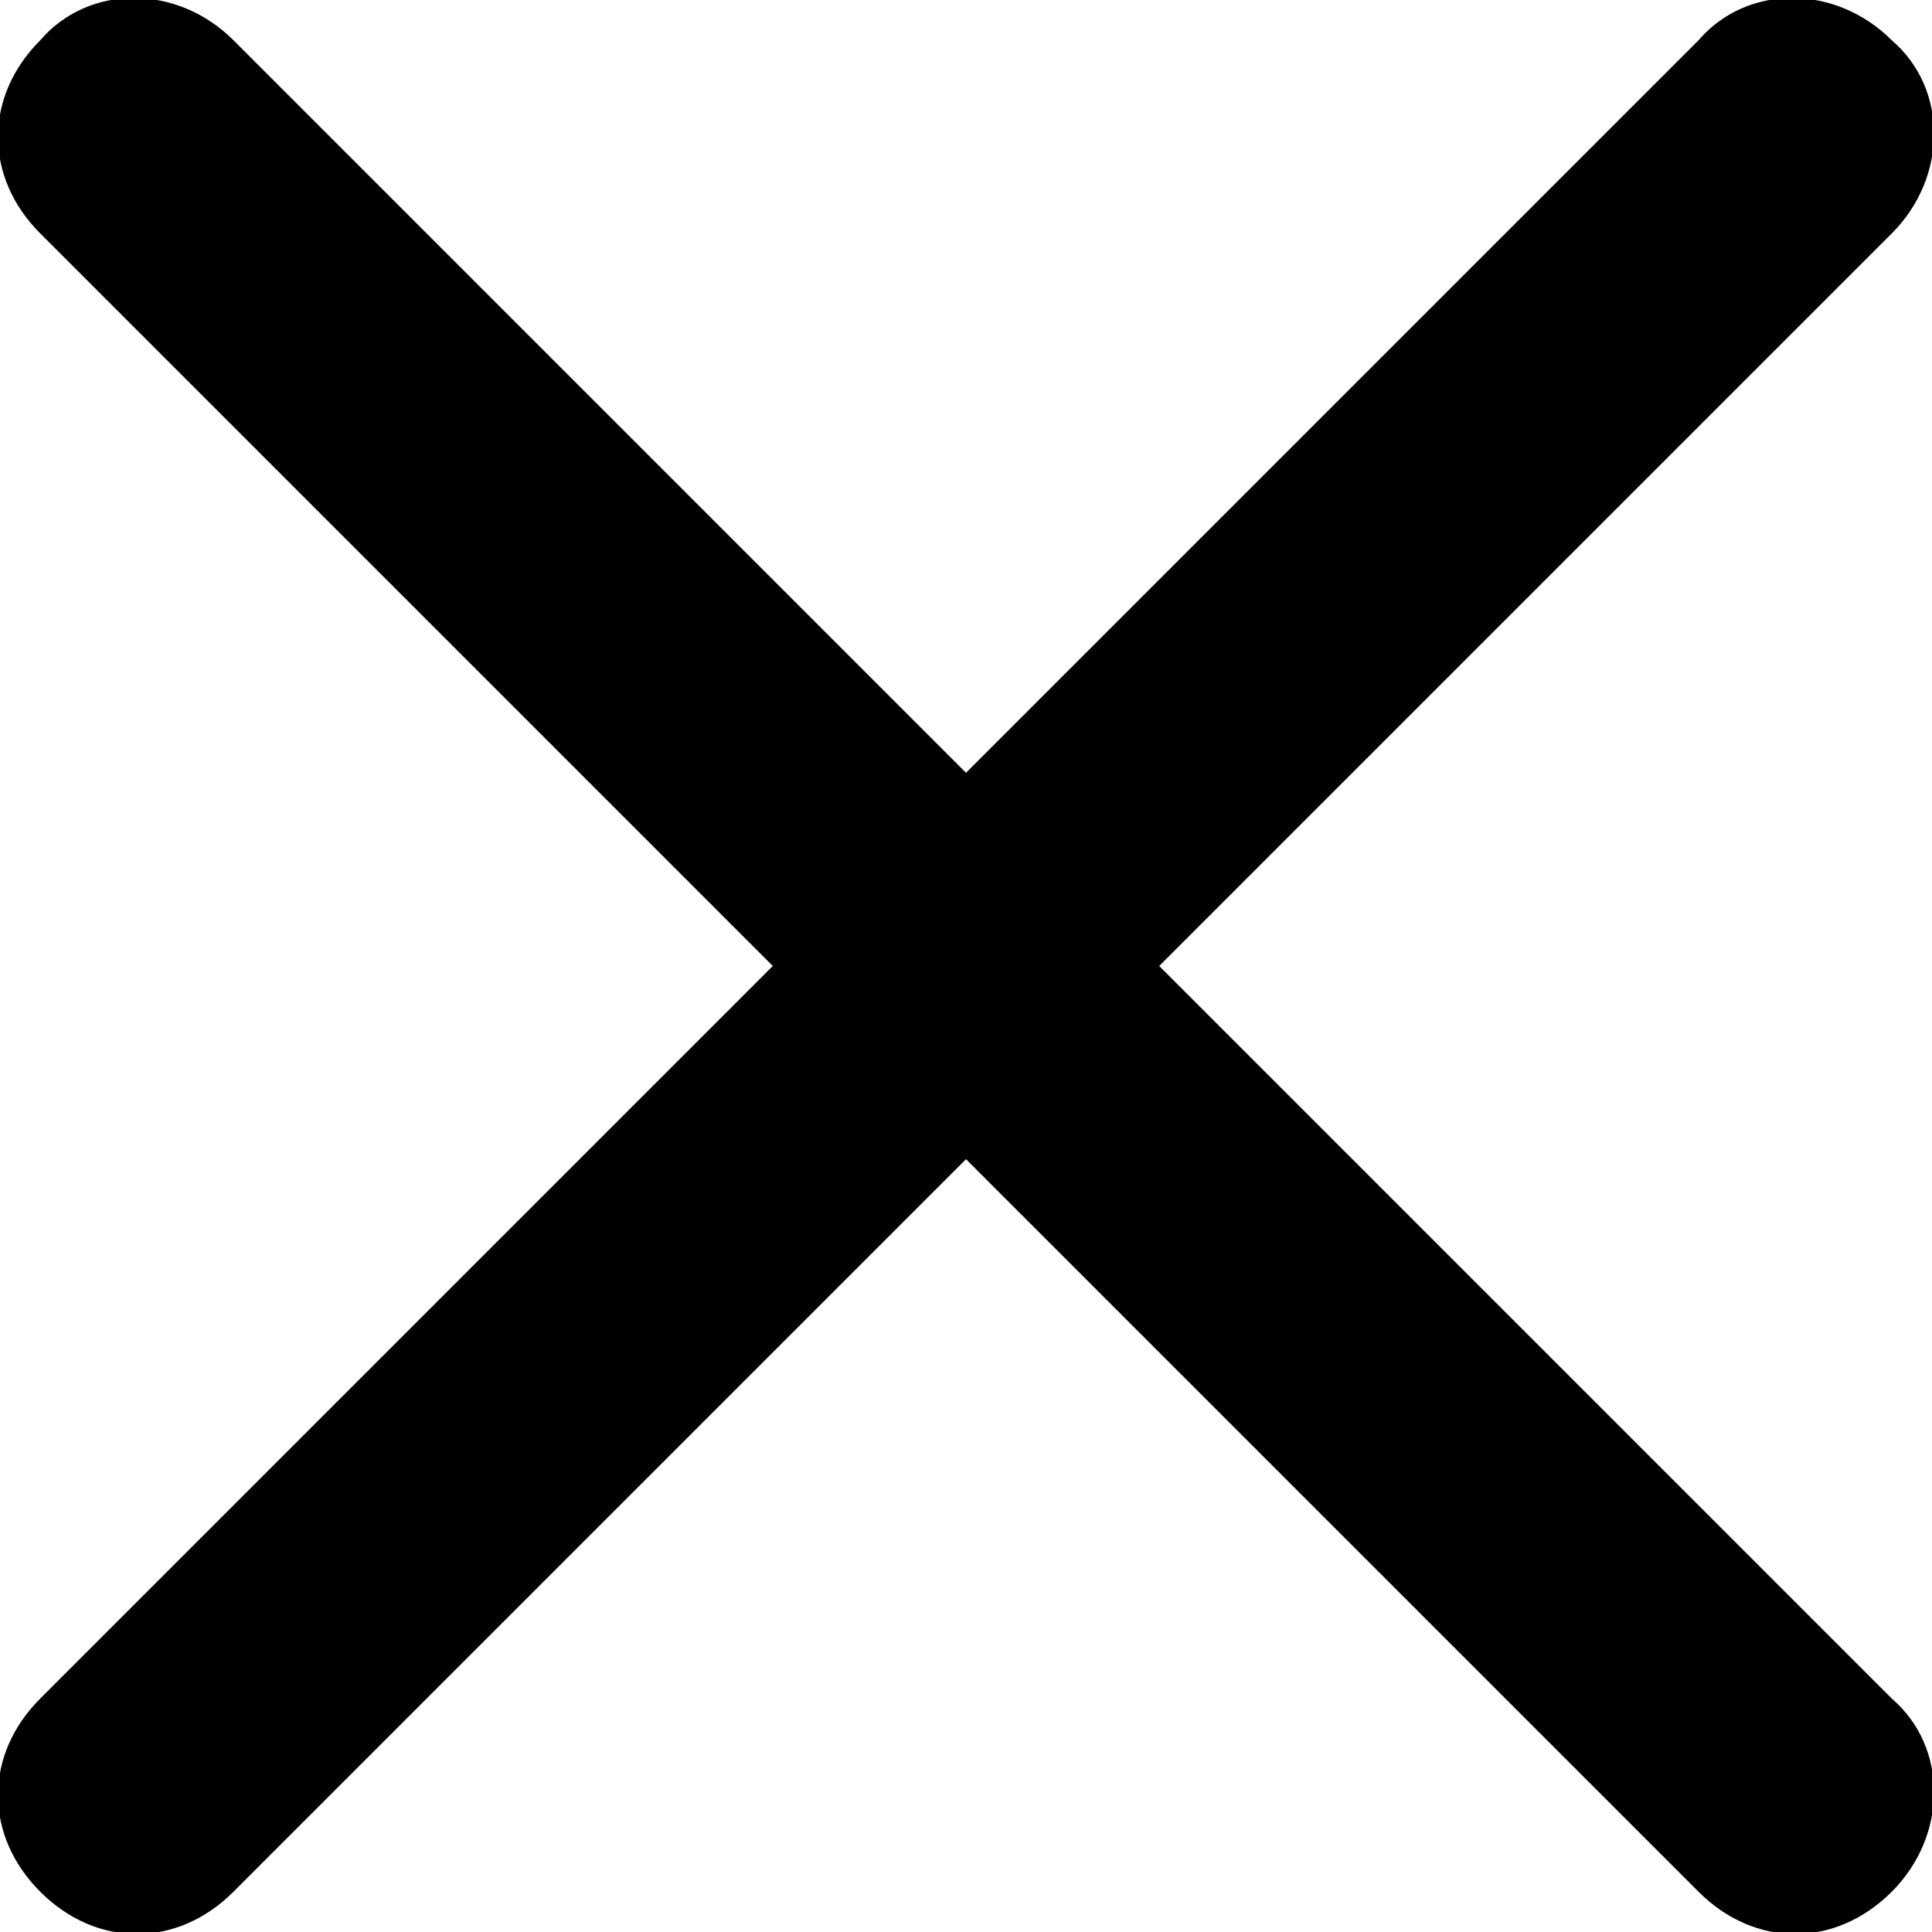 <?xml version="1.0" encoding="UTF-8"?>
<svg id="Layer_1" xmlns="http://www.w3.org/2000/svg" version="1.1" viewBox="0 0 24 24">
  <!-- Generator: Adobe Illustrator 29.7.1, SVG Export Plug-In . SVG Version: 2.1.1 Build 8)  -->
  <path d="M21.1.5L.5,21.1c-.7.7-.7,1.7,0,2.4.7.7,1.7.7,2.4,0L23.5,2.9c.7-.7.7-1.8,0-2.4-.7-.7-1.8-.7-2.4,0h0ZM.5,2.9l20.6,20.6c.7.7,1.7.7,2.4,0,.7-.7.7-1.8,0-2.4L2.9.5c-.7-.7-1.8-.7-2.4,0C-.2,1.2-.2,2.2.5,2.9h0Z"/>
</svg>